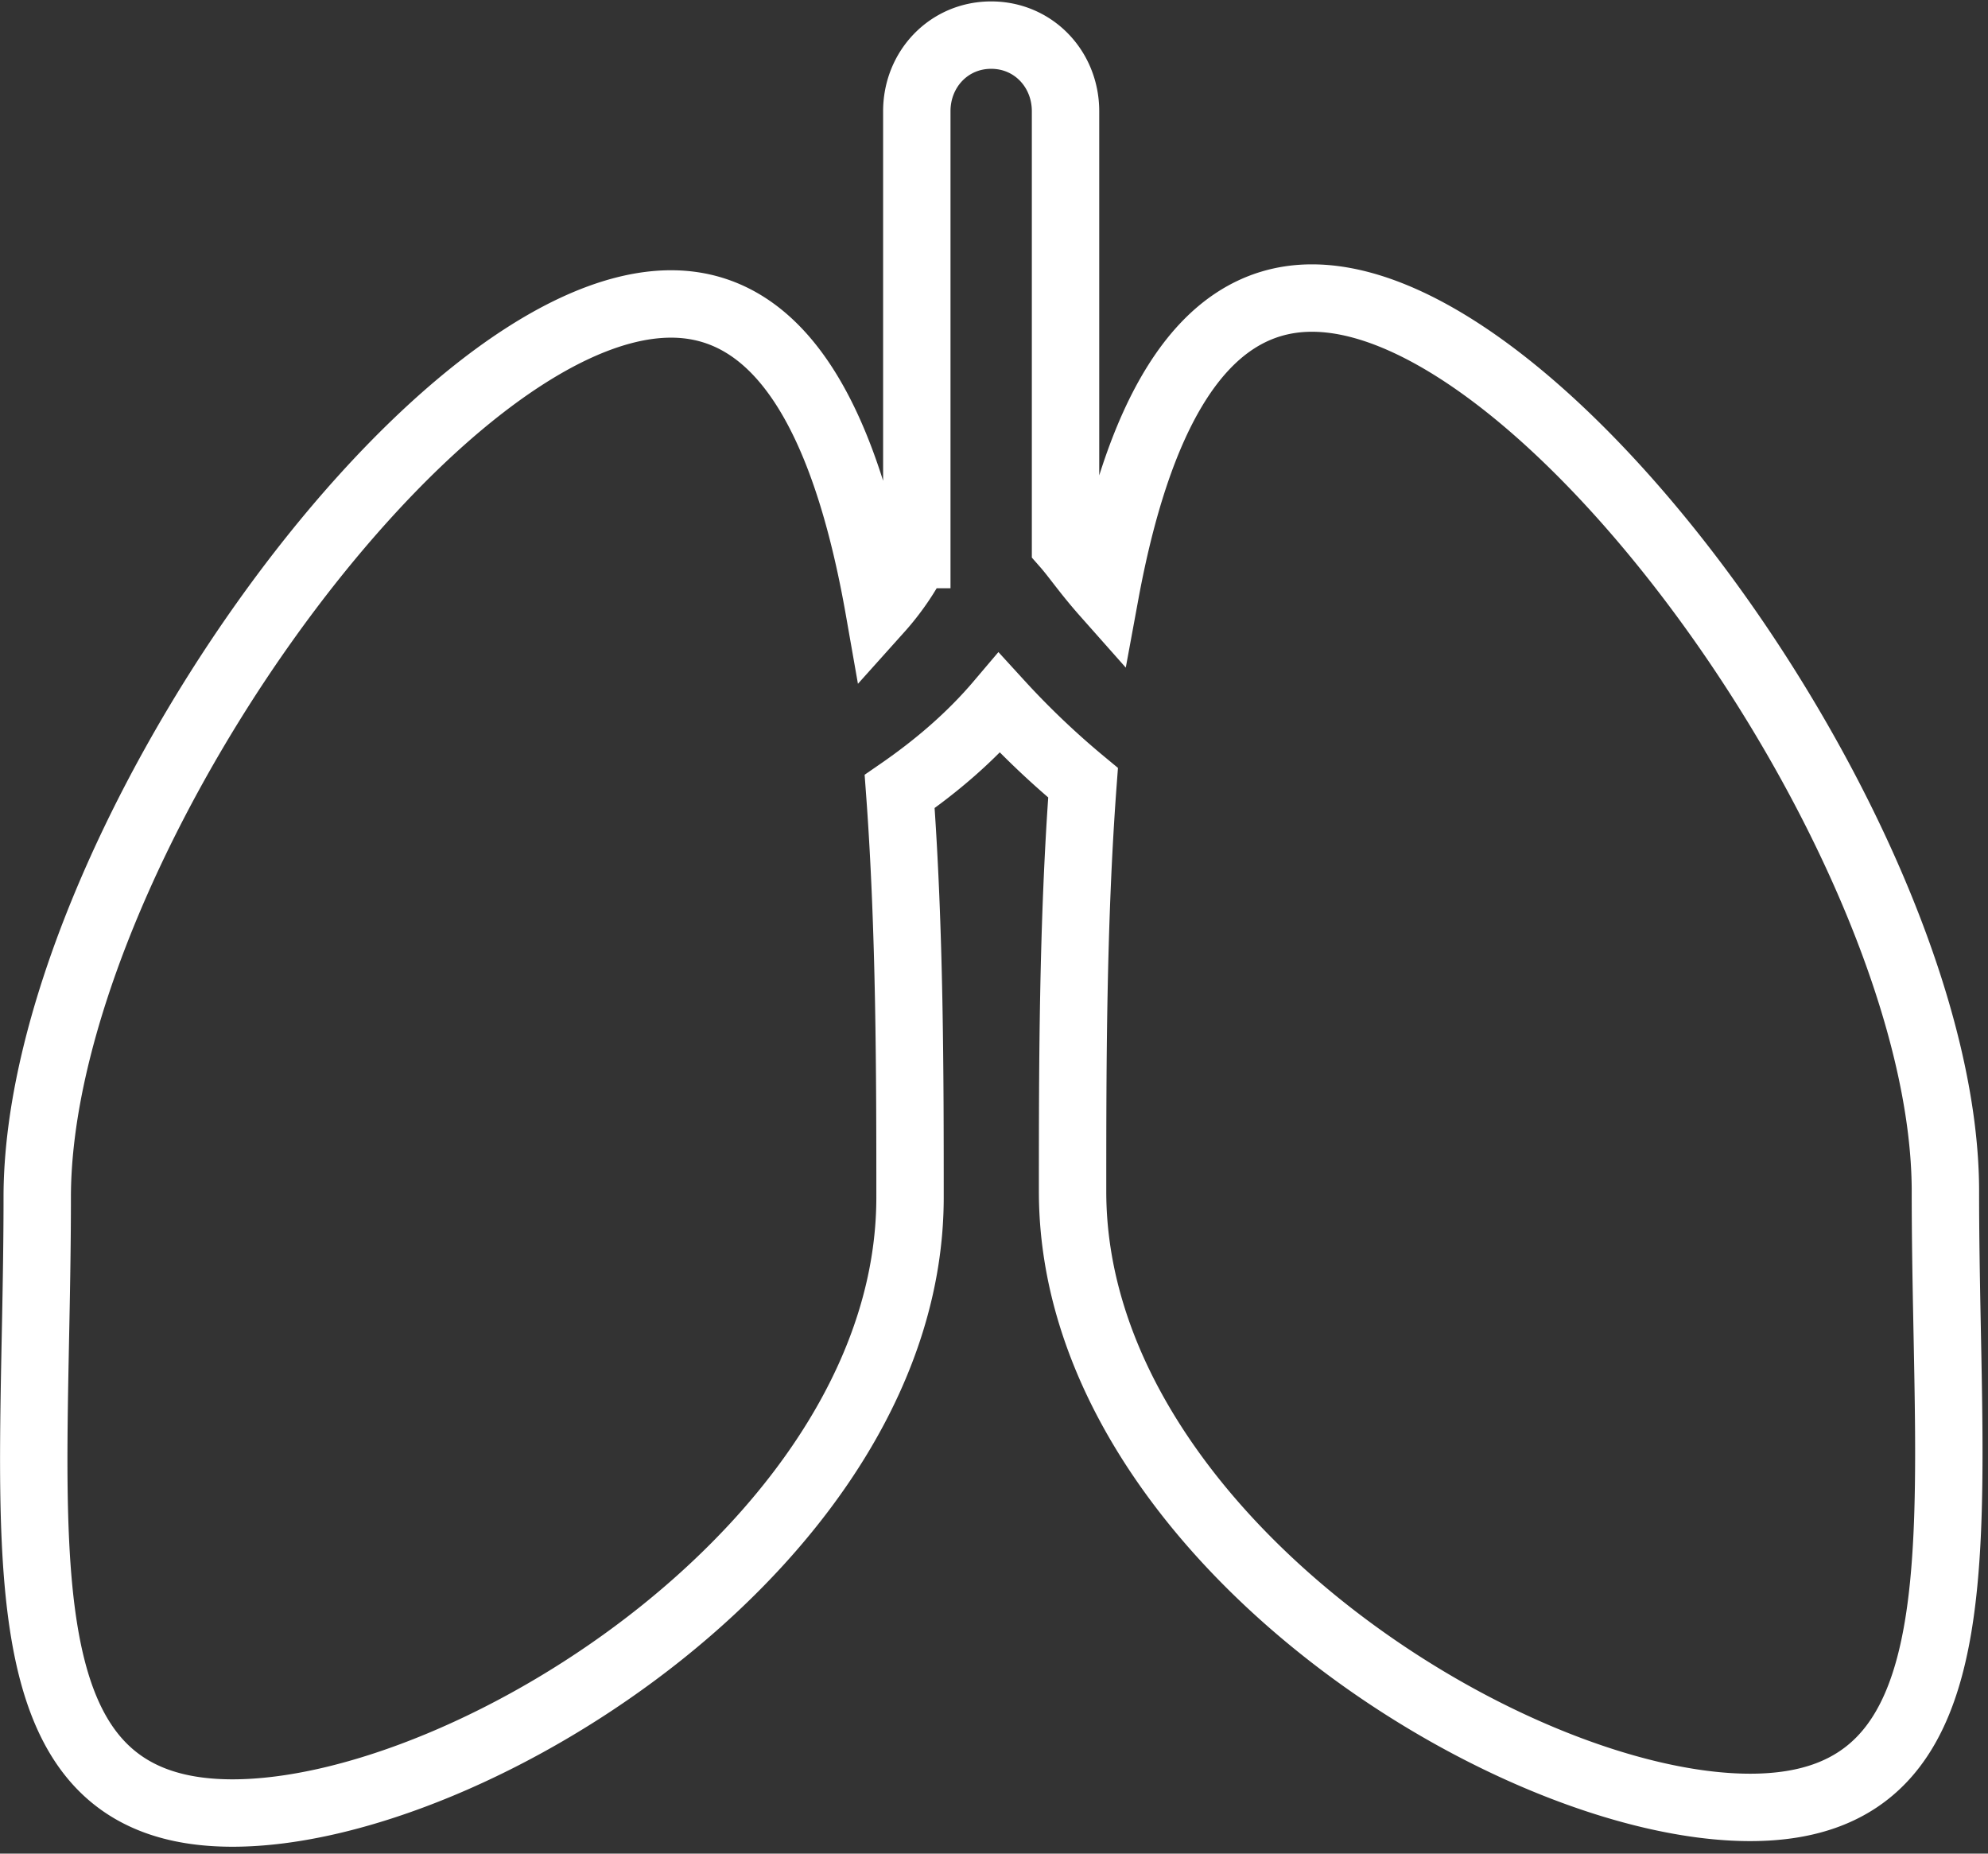 <svg width="59" height="55" viewBox="0 0 59 55" xmlns="http://www.w3.org/2000/svg"><rect x="0" y="0" width="59" height="55" fill="#333333" stroke="none"/><title>pneumologia</title><path d="M57.736 35.355c0-10.092-11.645-26.511-18.8-26.511-3.415 0-5.214 3.76-6.137 8.768-.556-.627-.882-1.111-1.176-1.445V3.3c0-1.247-.95-2.258-2.207-2.258-1.256 0-2.207 1.01-2.207 2.258v13.155a7.547 7.547 0 0 1-1.118 1.636c-.907-5.162-2.694-9.072-6.176-9.072-7.157 0-18.81 16.42-18.81 26.507 0 10.093-1.359 18.27 5.796 18.27 7.154 0 20.107-8.177 20.107-18.27 0-3.56-.002-7.906-.308-12.04 1.099-.758 2.109-1.623 2.959-2.625a24.74 24.74 0 0 0 2.484 2.365c-.311 4.164-.311 8.542-.311 12.129 0 10.09 12.953 18.274 20.11 18.274 7.145 0 5.794-8.183 5.794-18.274z" stroke-width="2" stroke="#FFF" fill="none" fill-rule="evenodd"/></svg>